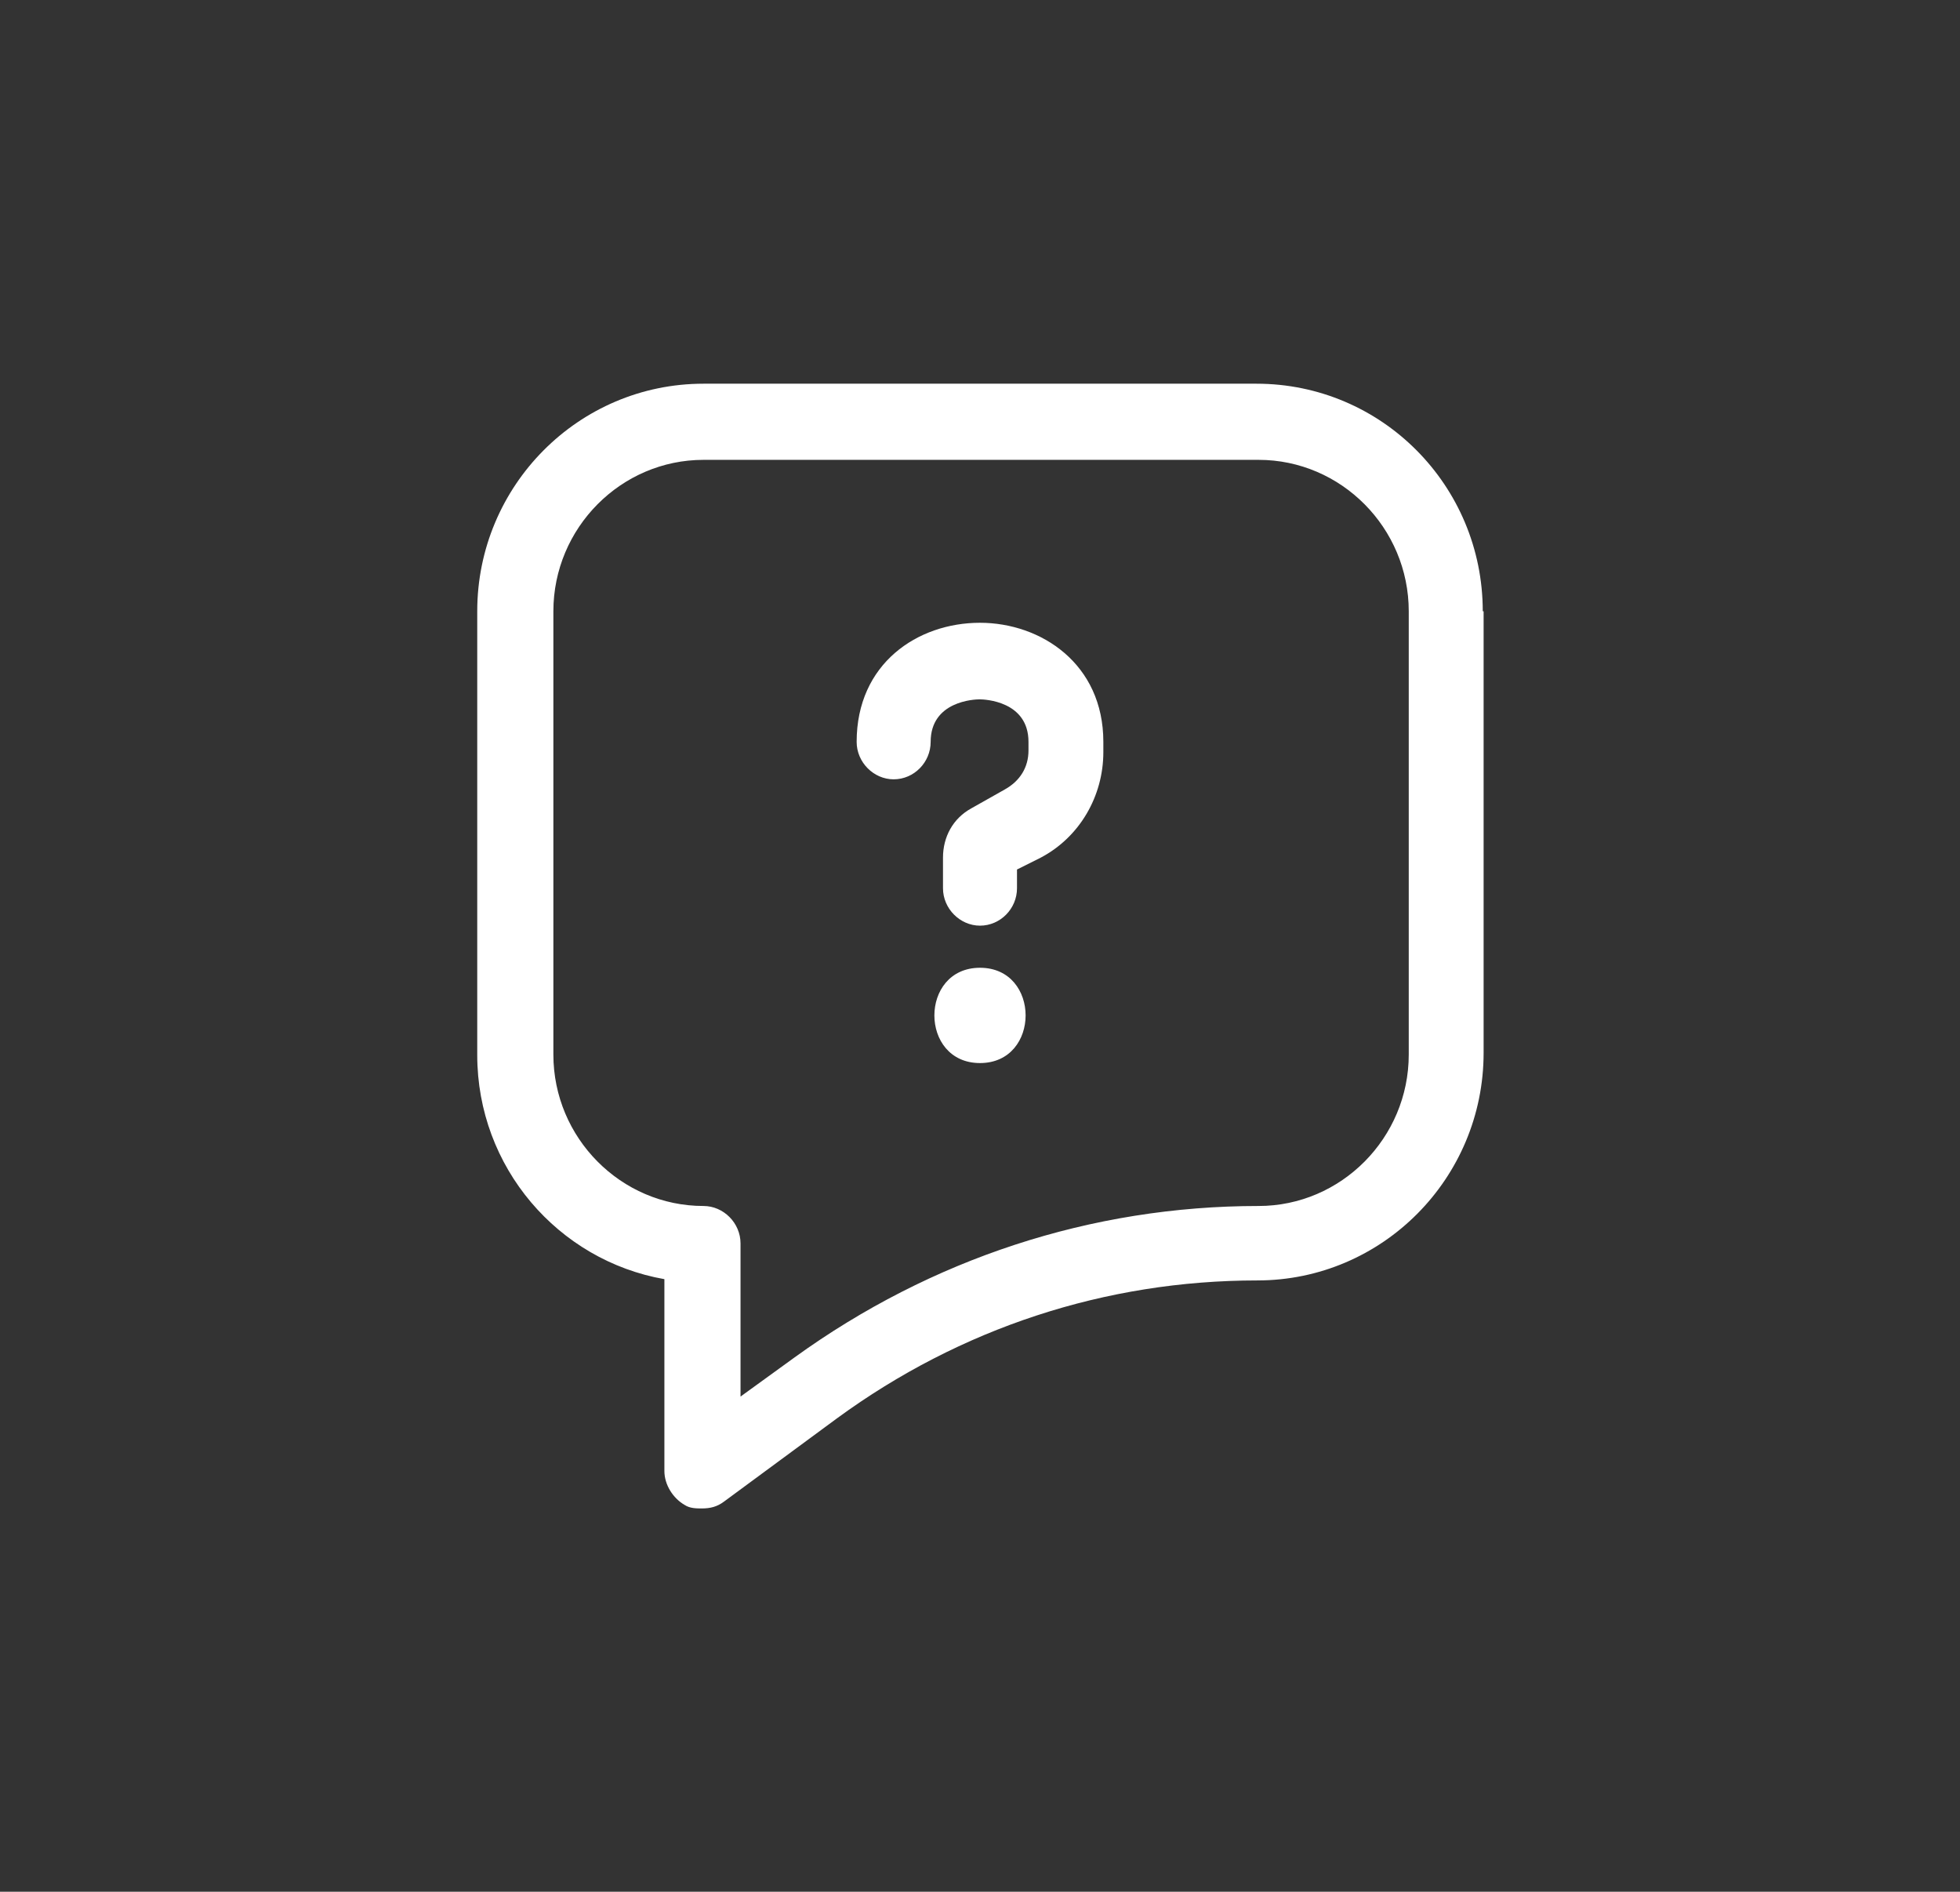 <svg version="1.1" id="Layer_1" xmlns="http://www.w3.org/2000/svg" x="0" y="0" viewBox="0 0 46.08 44.47" xml:space="preserve"><rect x="0" y="0" width="46.08" height="44.47" fill="#333333" stroke="none"/><style>.st7{fill:#fff}</style><path class="st7" d="M34.86 14.37c0-2.96-2.38-5.35-5.32-5.35h-13c-2.94 0-5.32 2.4-5.32 5.35V24.8c0 2.64 1.9 4.83 4.4 5.27v4.51c0 .32.2.64.48.8.12.08.28.08.4.08.2 0 .36-.04.52-.16l2.66-1.96c2.9-2.12 6.31-3.24 9.88-3.24 2.94 0 5.32-2.4 5.32-5.35V14.37zm-1.74 10.42c0 1.96-1.59 3.56-3.53 3.56-3.93 0-7.7 1.24-10.91 3.56l-1.27.92v-3.6c0-.48-.4-.88-.87-.88-1.94 0-3.53-1.6-3.53-3.56V14.37c0-1.96 1.59-3.56 3.53-3.56h13.05c1.94 0 3.53 1.6 3.53 3.56v10.42z"/><path class="st7" d="M23.04 14.64c-1.47 0-2.9.96-2.9 2.8 0 .48.4.88.87.88.48 0 .87-.4.87-.88 0-.96 1.03-1 1.15-1s1.15.04 1.15 1v.2c0 .4-.2.72-.56.92l-.78.44c-.44.24-.67.68-.67 1.16v.72c0 .48.4.88.87.88.48 0 .87-.4.87-.88v-.44l.56-.28c.91-.48 1.47-1.44 1.47-2.48v-.24c0-1.84-1.47-2.8-2.9-2.8zM23.04 22.75c-1.43 0-1.43 2.24 0 2.24s1.43-2.24 0-2.24z"/></svg>